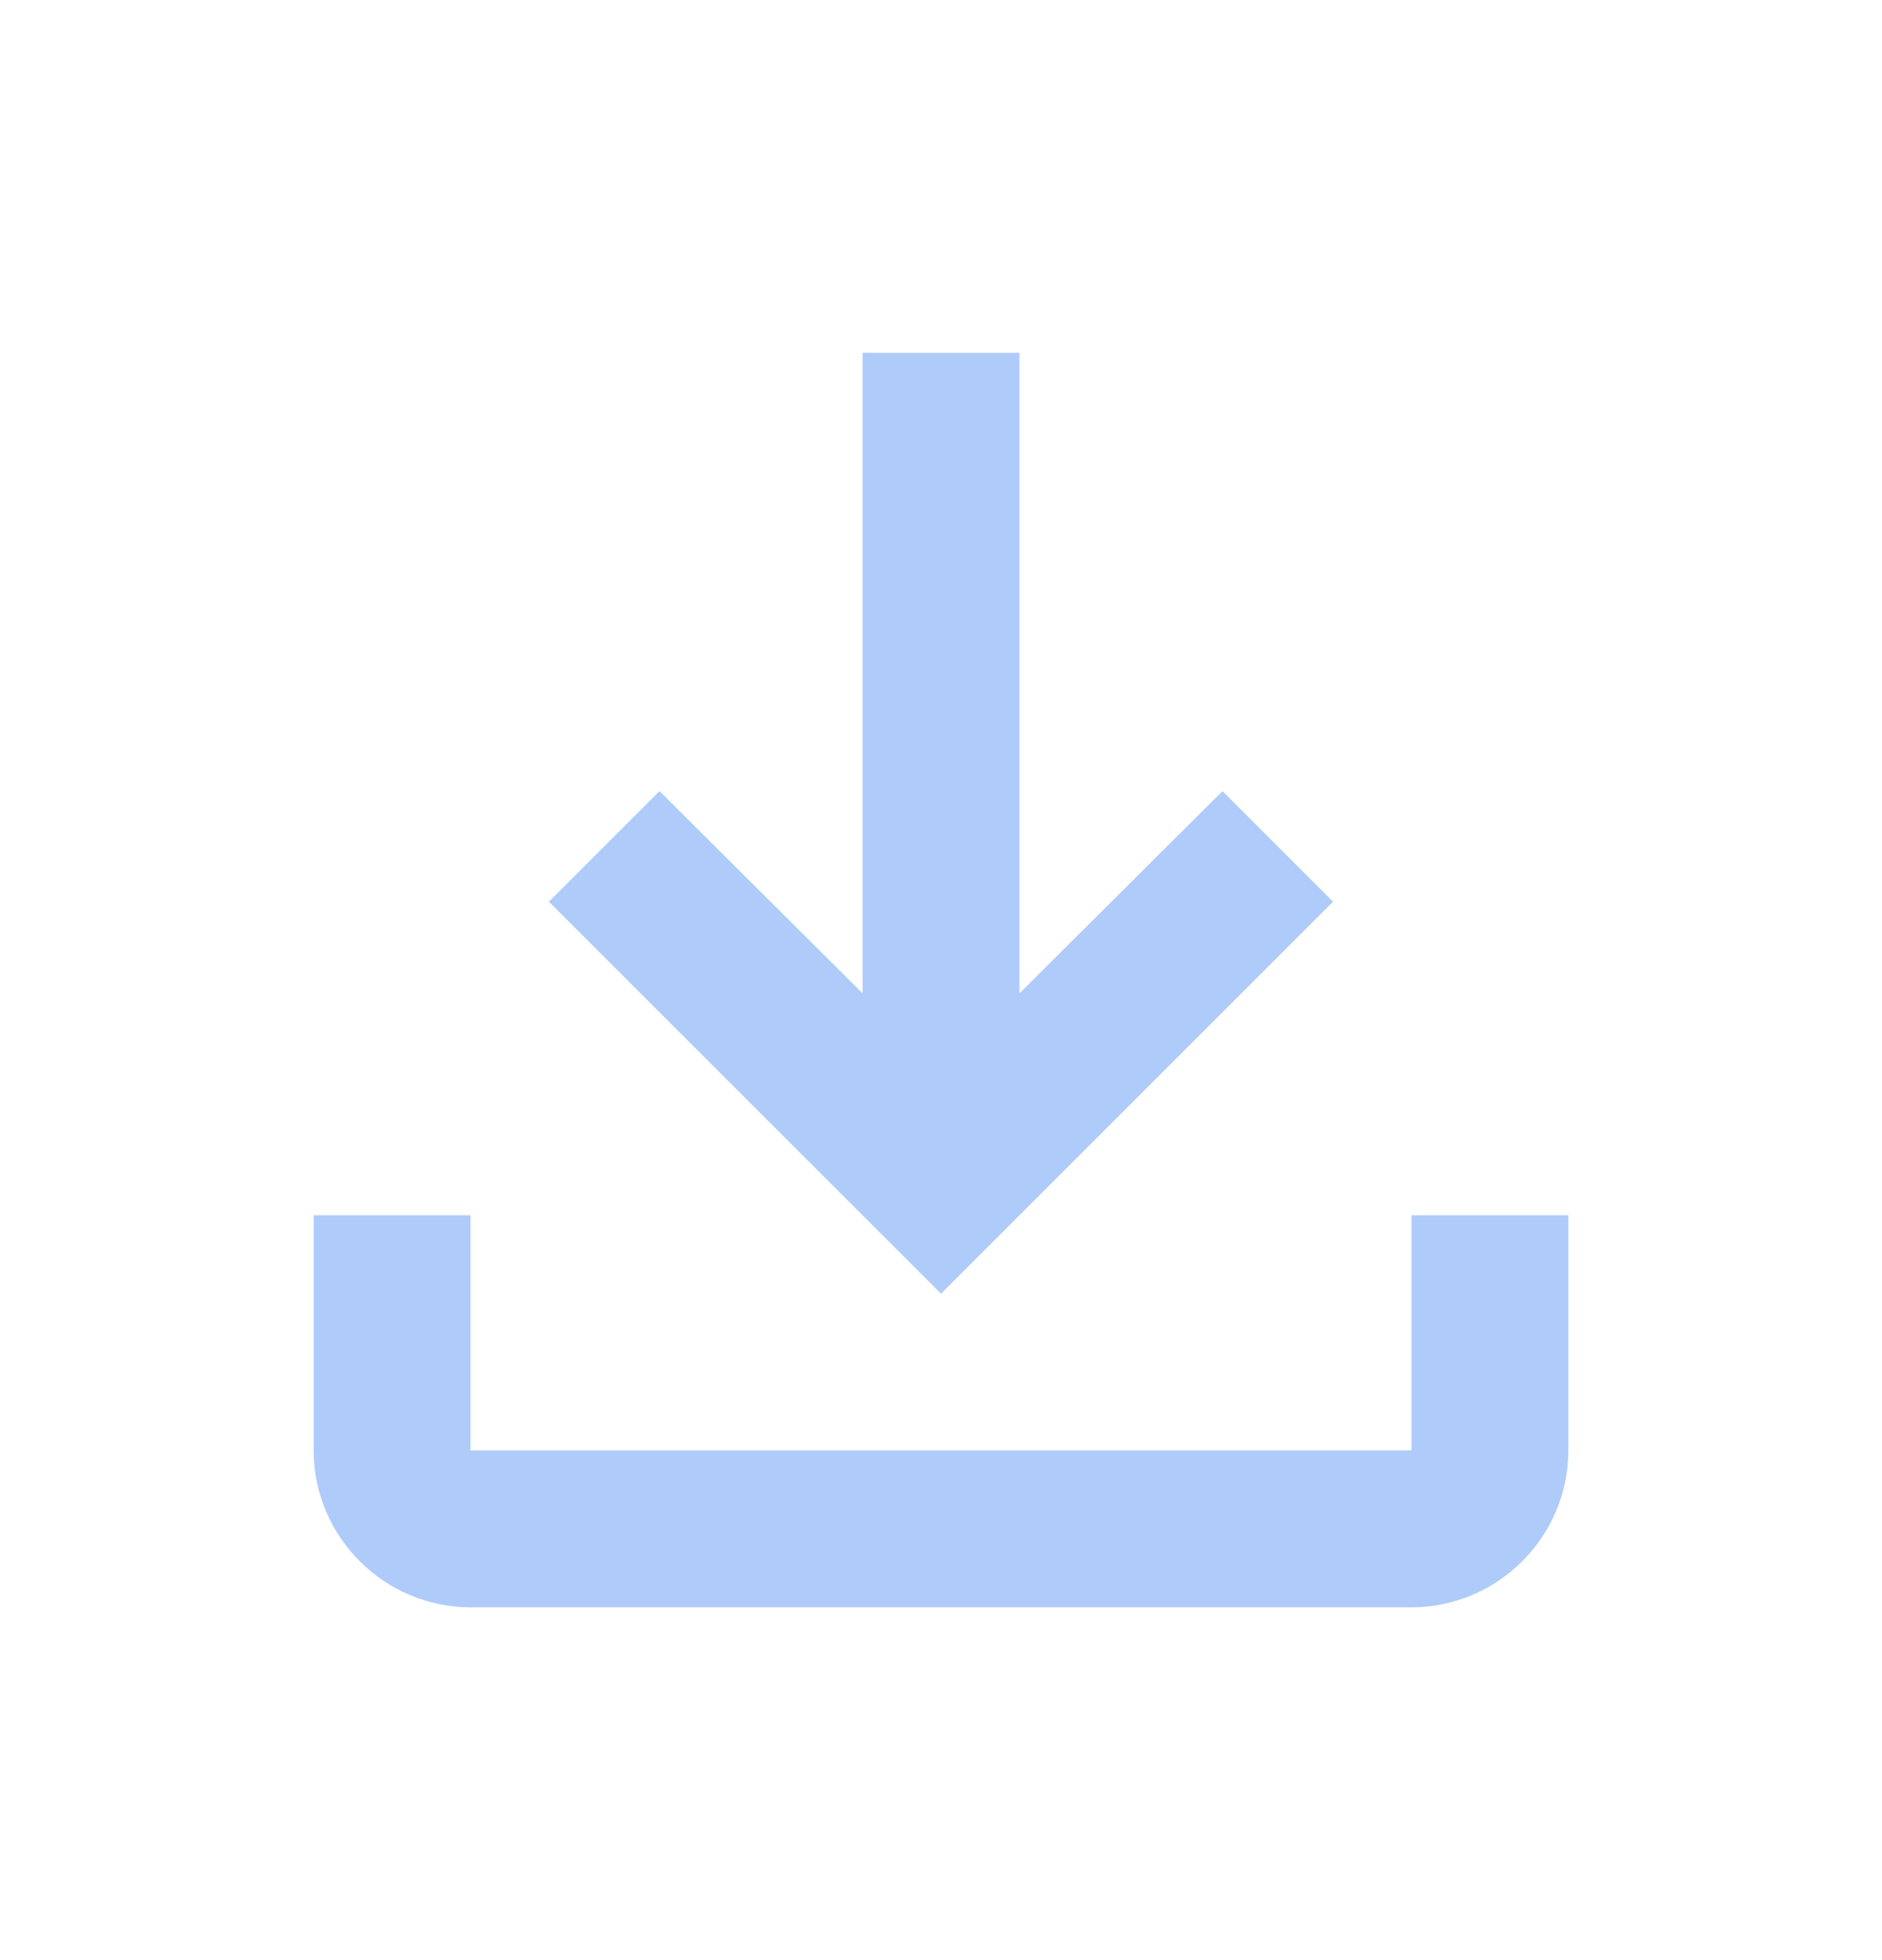 <svg width="24" height="25" fill="none" xmlns="http://www.w3.org/2000/svg"><path fill-rule="evenodd" clip-rule="evenodd" d="M13 12.67l2.59-2.58L17 11.5l-5 5-5-5 1.41-1.41L11 12.67V4.5h2v8.17zM6 15.5H4v3c0 1.1.9 2 2 2h12c1.1 0 2-.9 2-2v-3h-2v3H6v-3z" fill="#AECBFA"/></svg>